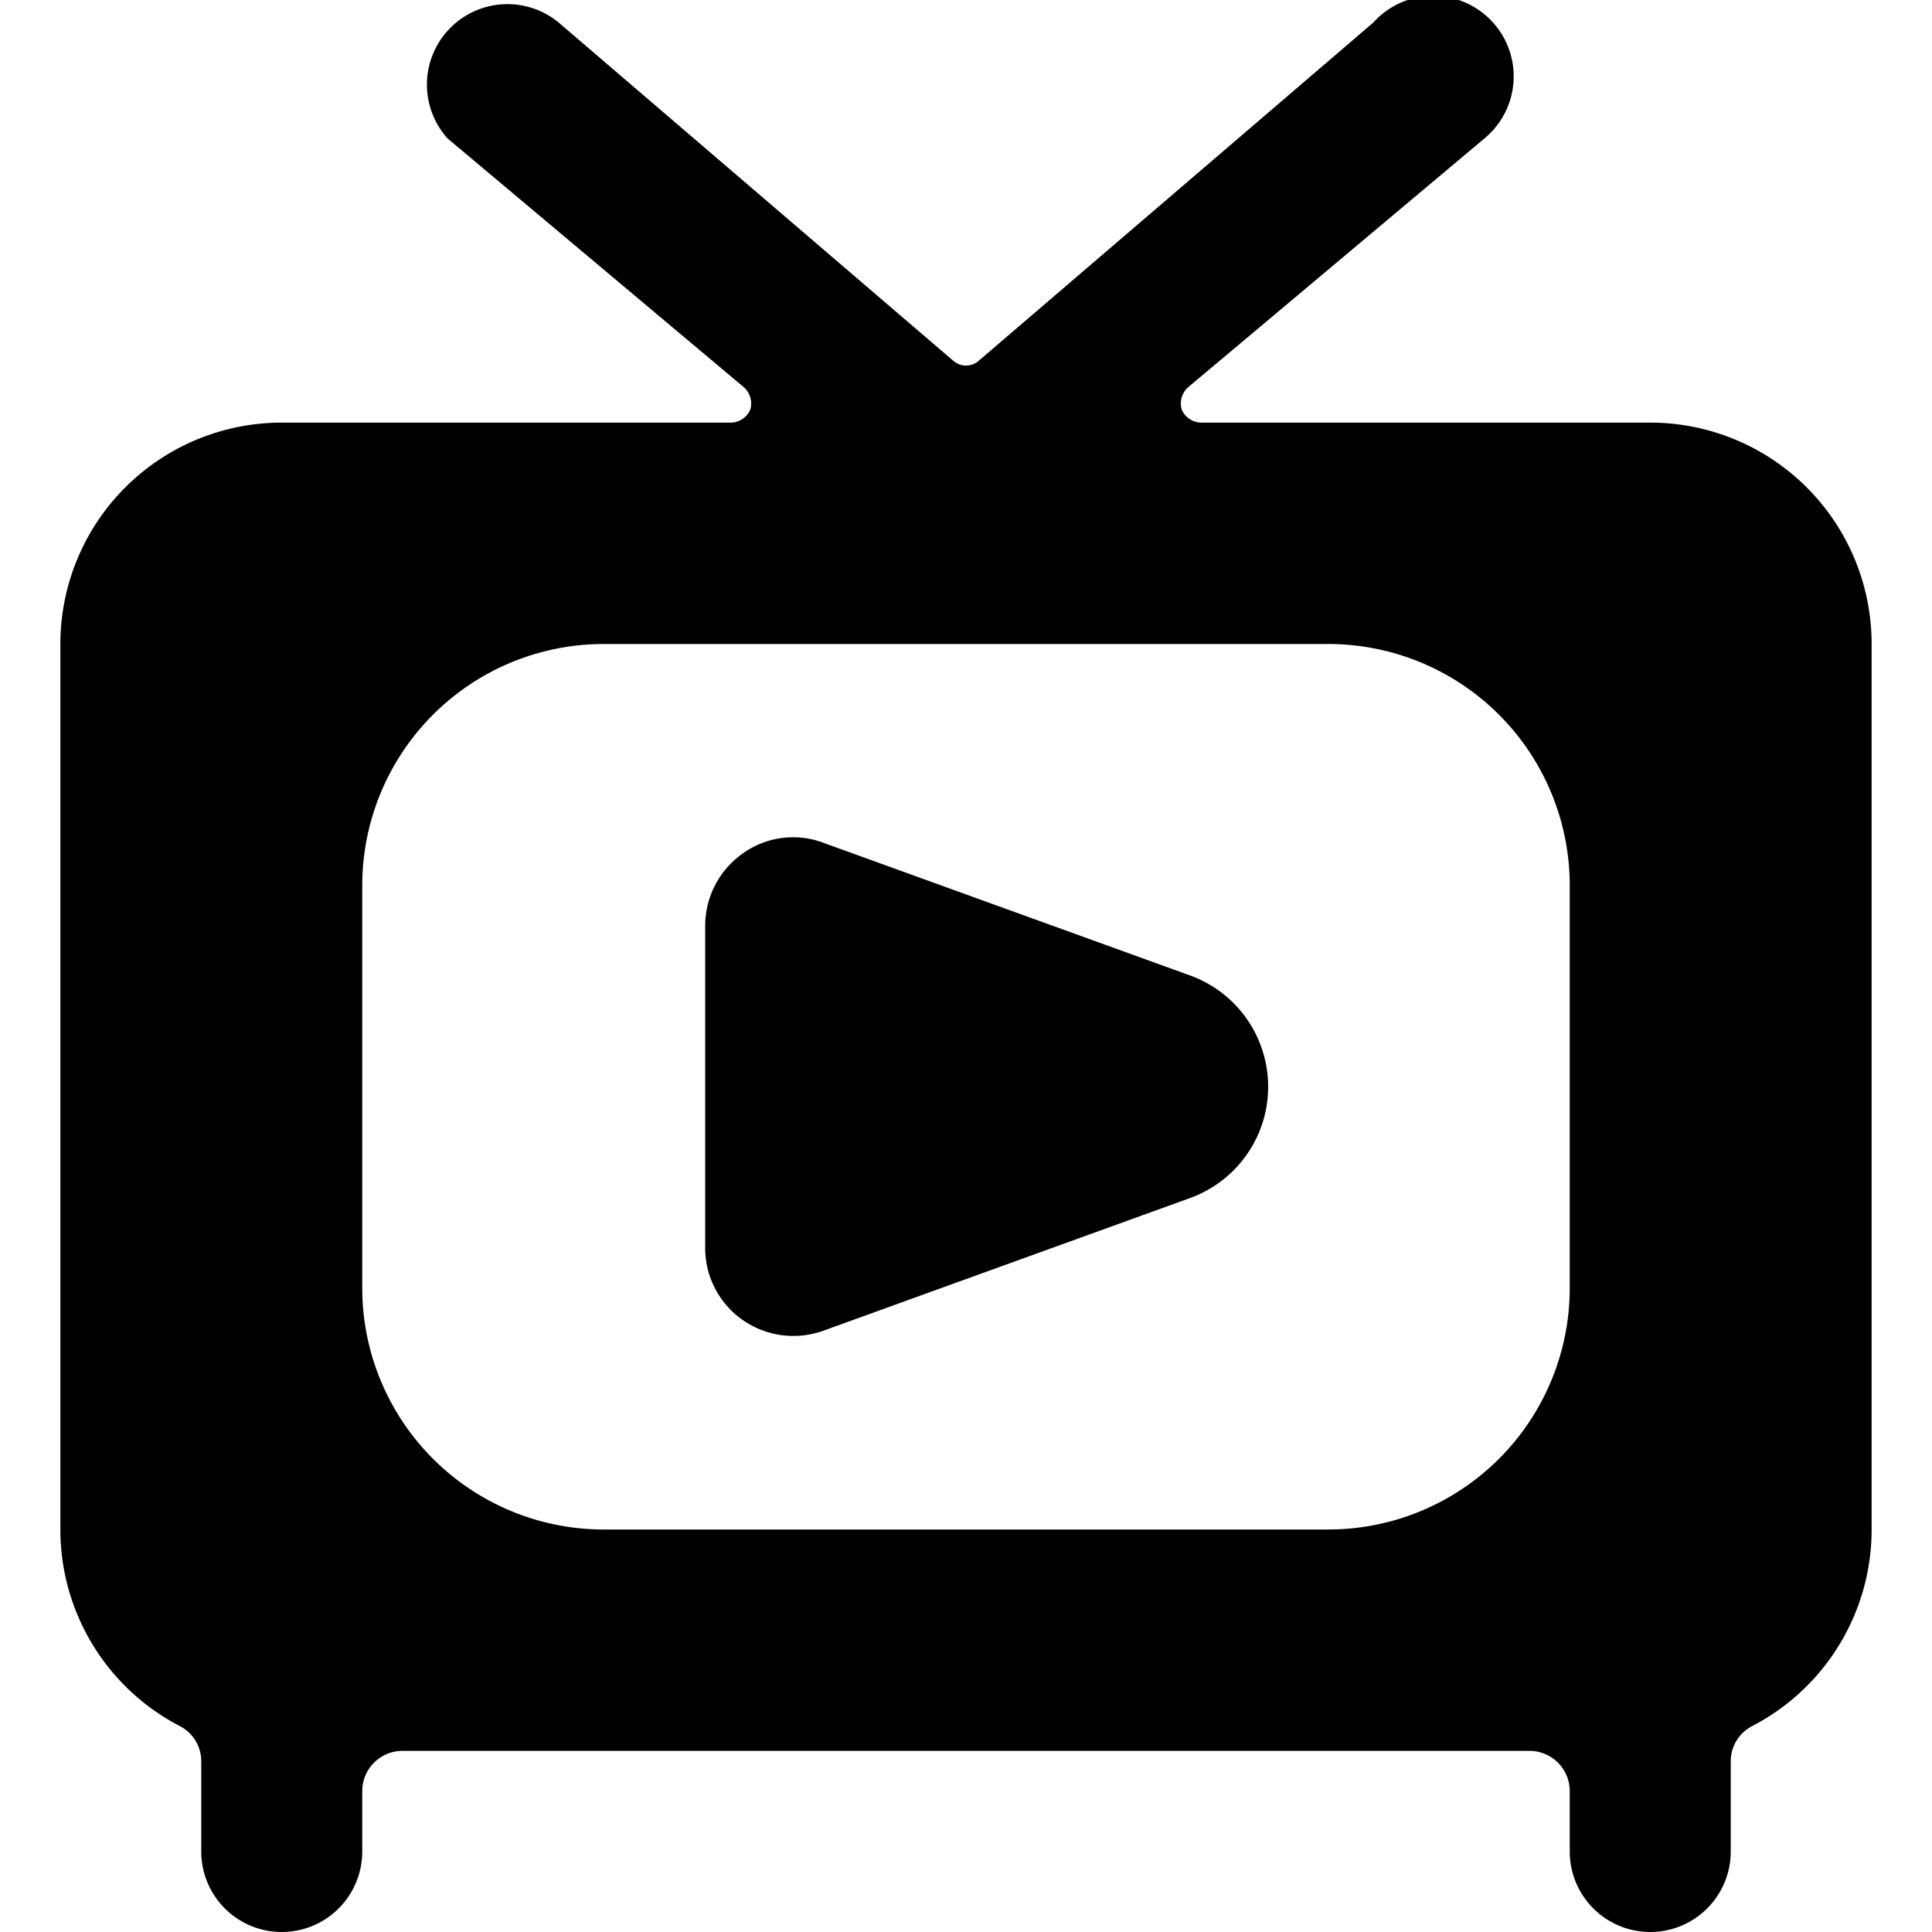 <svg xmlns="http://www.w3.org/2000/svg" viewBox="0 0 24 24"><g><path d="M23.25 8a2.75 2.75 0 0 0 -2.75 -2.75h-5.58a0.27 0.27 0 0 1 -0.24 -0.16 0.27 0.27 0 0 1 0.08 -0.28l3.68 -3.09A1 1 0 1 0 17.06 0.28l-4.9 4.2a0.24 0.24 0 0 1 -0.32 0L6.94 0.28a1 1 0 0 0 -1.38 1.44l3.68 3.09a0.27 0.27 0 0 1 0.08 0.28 0.27 0.27 0 0 1 -0.24 0.16H3.5A2.75 2.75 0 0 0 0.75 8v11a2.75 2.75 0 0 0 1.48 2.44 0.49 0.49 0 0 1 0.27 0.44V23a1 1 0 0 0 2 0v-0.75a0.5 0.5 0 0 1 0.5 -0.5h14a0.5 0.5 0 0 1 0.5 0.5V23a1 1 0 0 0 2 0v-1.12a0.49 0.49 0 0 1 0.27 -0.44A2.75 2.75 0 0 0 23.25 19ZM16.5 8a3 3 0 0 1 3 3v5a3 3 0 0 1 -3 3h-9a3 3 0 0 1 -3 -3v-5a3 3 0 0 1 3 -3Z" fill="#000000" stroke-width="1"></path><path d="m14.79 12.12 -4.56 -1.65a1.07 1.07 0 0 0 -1 0.13 1.1 1.1 0 0 0 -0.47 0.9v4a1.09 1.09 0 0 0 0.47 0.9 1.1 1.1 0 0 0 1 0.13l4.56 -1.65a1.47 1.47 0 0 0 0 -2.76Z" fill="#000000" stroke-width="1"></path></g></svg>